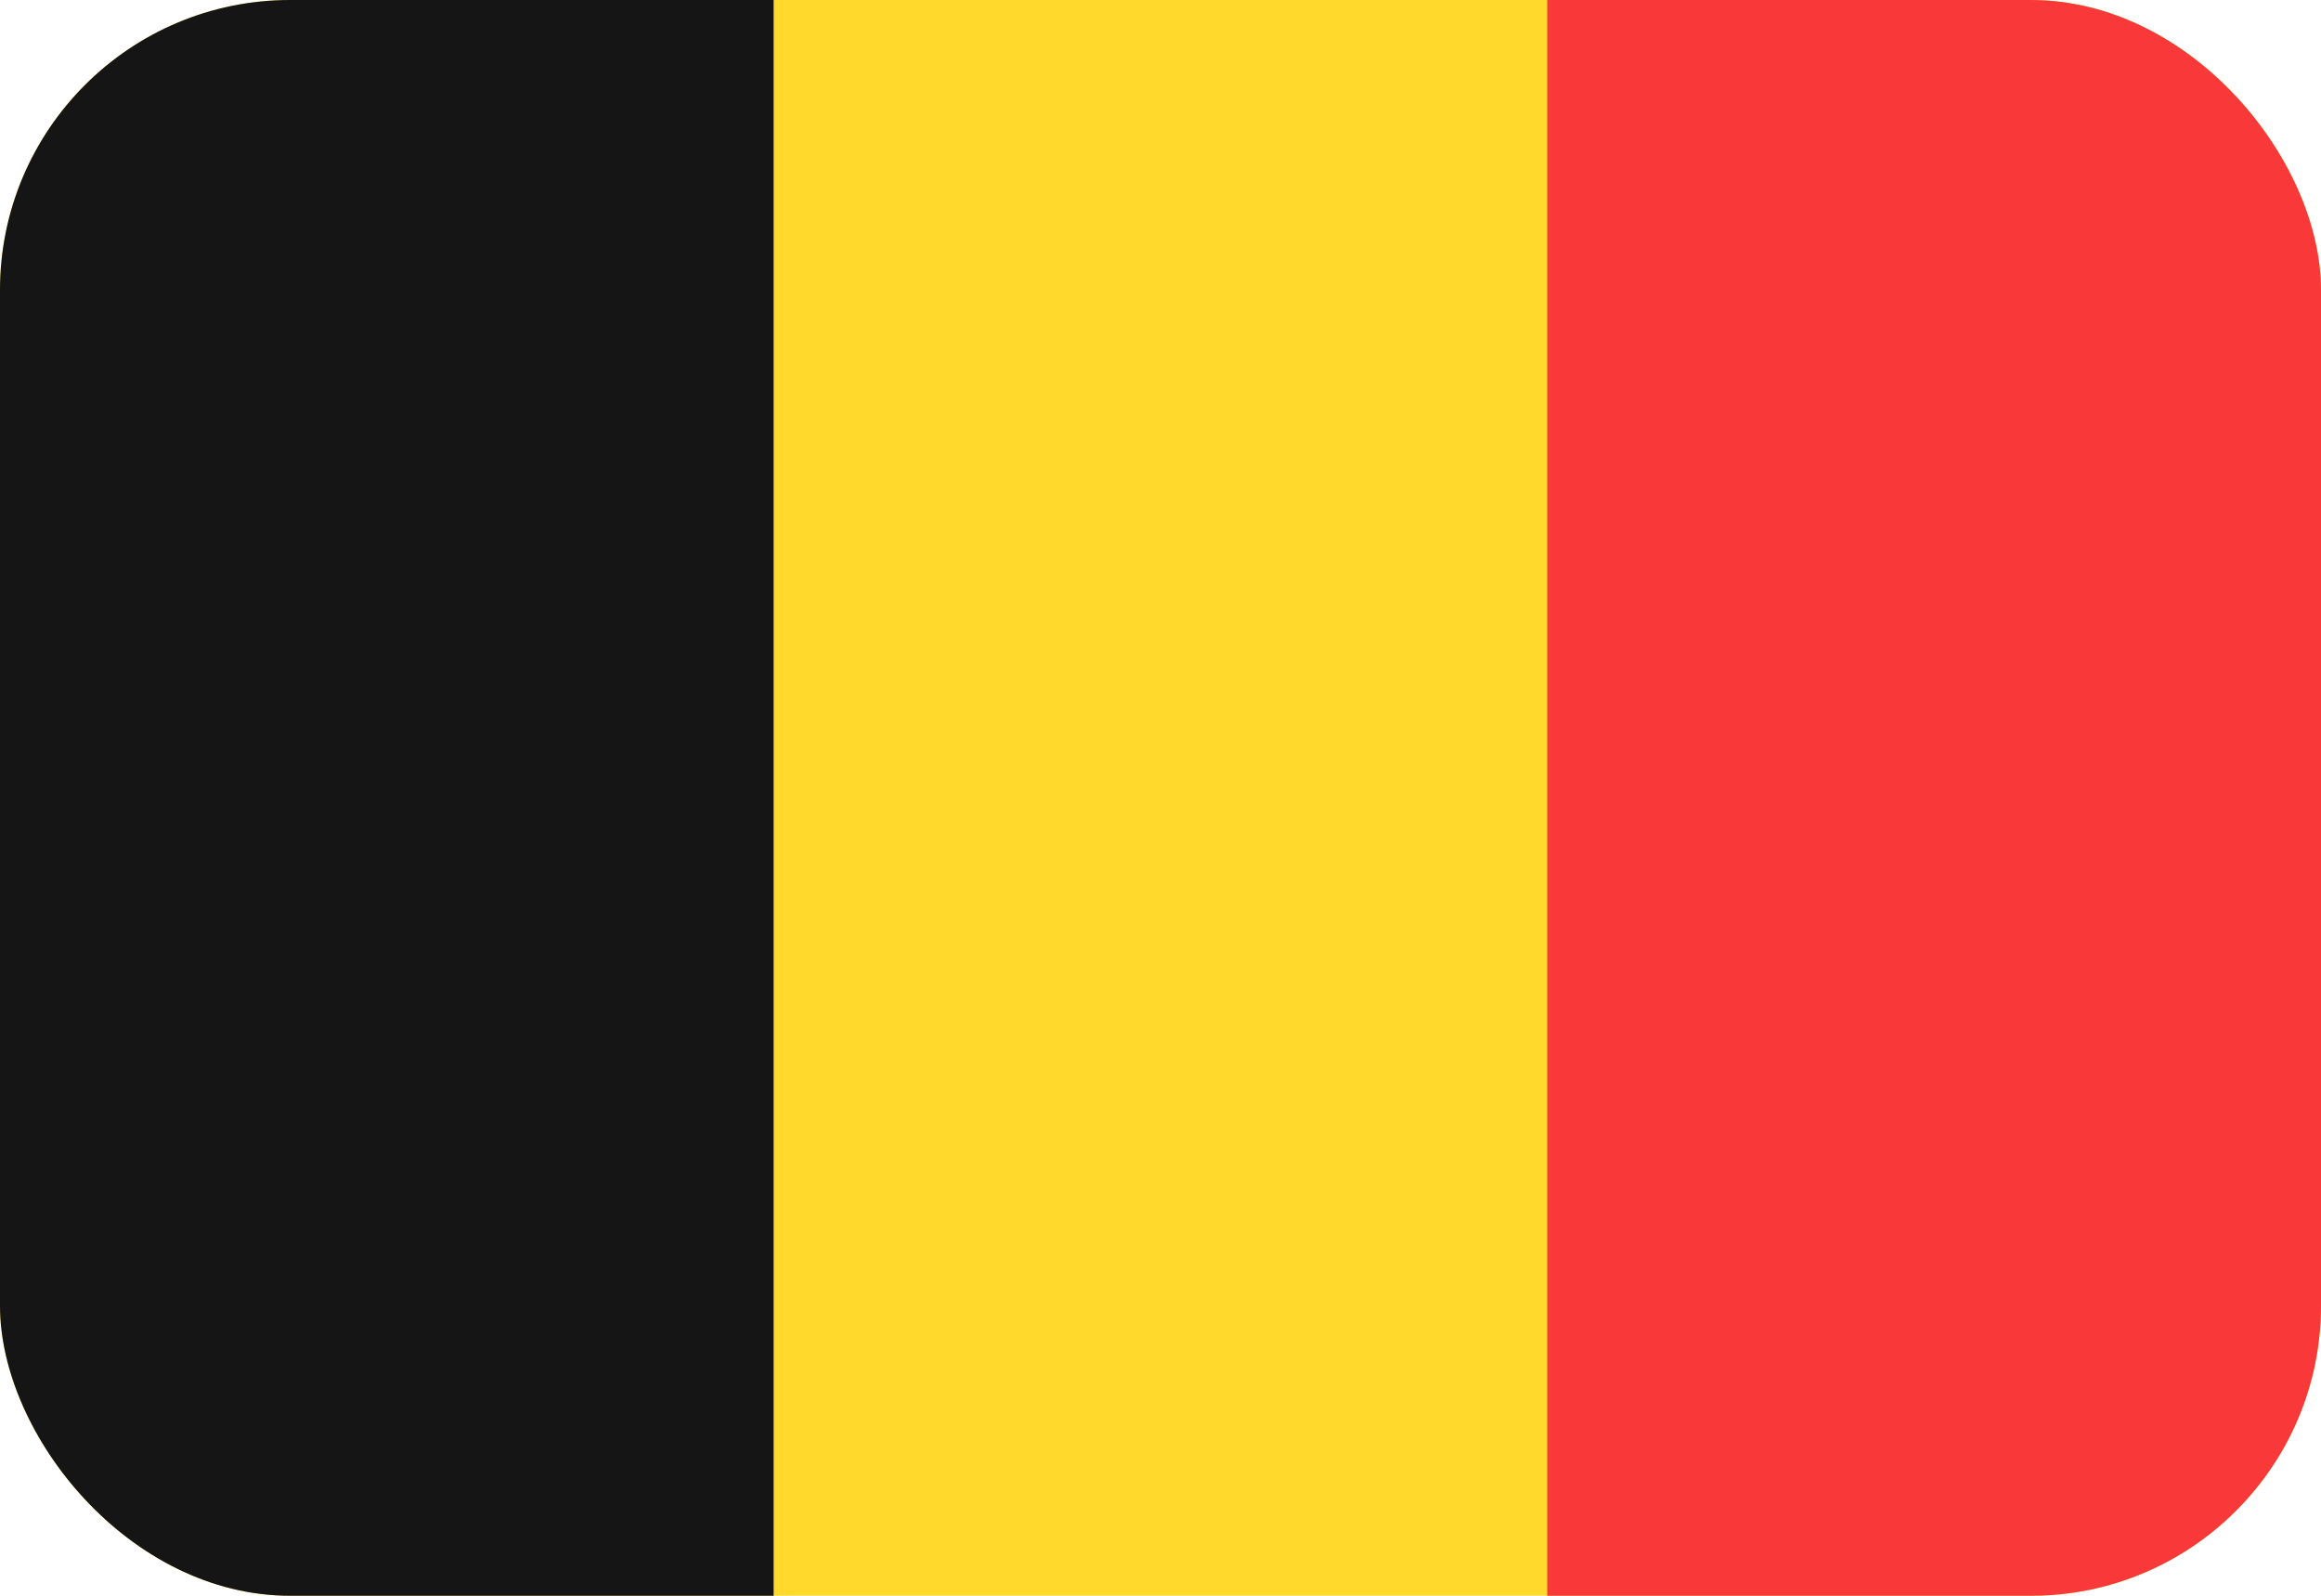 <svg width="16" height="11" viewBox="0 0 16 11" fill="none" xmlns="http://www.w3.org/2000/svg">
<g clip-path="url(#clip0_15116_6739)">
<path d="M14.476 0H1.524C0.682 0 0 0.657 0 1.467V9.533C0 10.343 0.682 11 1.524 11H14.476C15.318 11 16 10.343 16 9.533V1.467C16 0.657 15.318 0 14.476 0Z" fill="#FFDA2C"/>
<path fill-rule="evenodd" clip-rule="evenodd" d="M10.666 0H16V11H10.666V0Z" fill="#F93939"/>
<path fill-rule="evenodd" clip-rule="evenodd" d="M0 0H5.333V11H0V0Z" fill="#151515"/>
</g>
<defs>
<clipPath id="clip0_15116_6739">
<rect width="16" height="11" rx="2" fill="white"/>
</clipPath>
</defs>
</svg>
